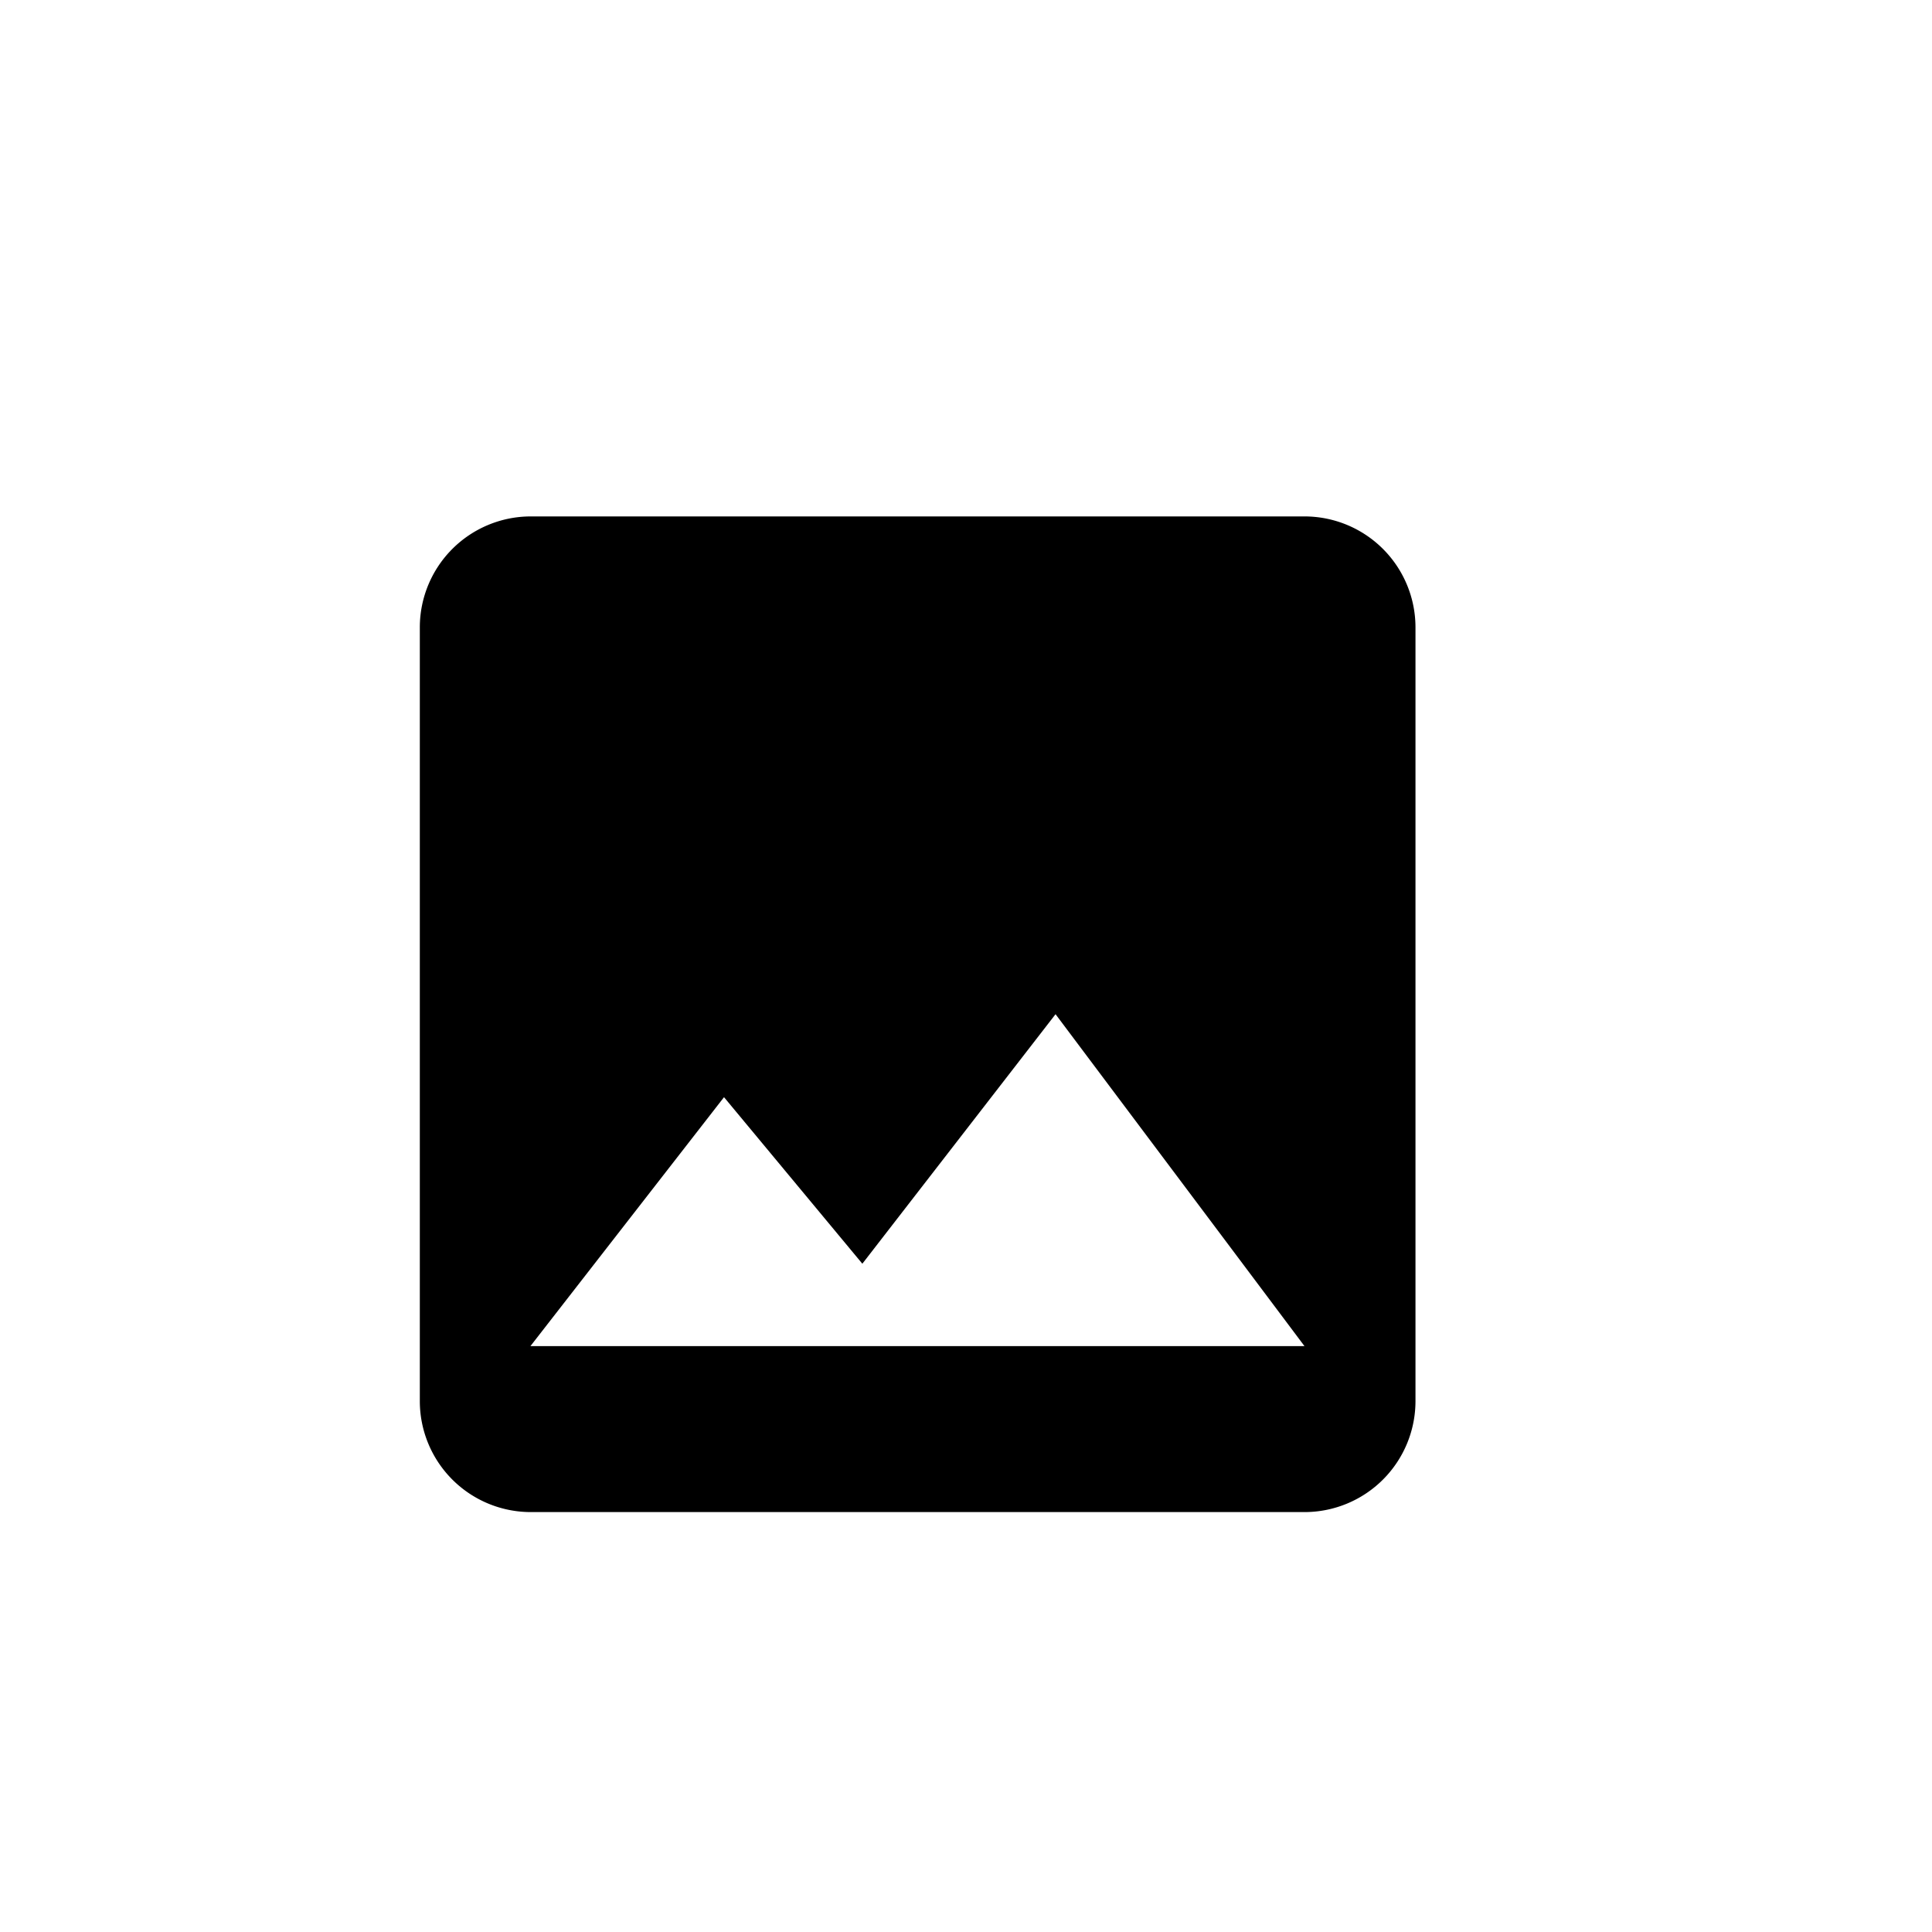 <svg id="Photo" xmlns="http://www.w3.org/2000/svg" width="20" height="20" viewBox="0 0 20 20">
  <path id="Icon_material-photo" data-name="Icon material-photo" d="M14.807,13.662V5.645A1.149,1.149,0,0,0,13.662,4.5H5.645A1.149,1.149,0,0,0,4.5,5.645v8.017a1.149,1.149,0,0,0,1.145,1.145h8.017A1.149,1.149,0,0,0,14.807,13.662ZM7.649,10.512l1.432,1.724,2-2.583,2.577,3.436H5.645Z" transform="translate(-0.154 0.846)"/>
  <rect id="Rectangle_82" data-name="Rectangle 82" width="20" height="20" fill="none"/>
</svg>
